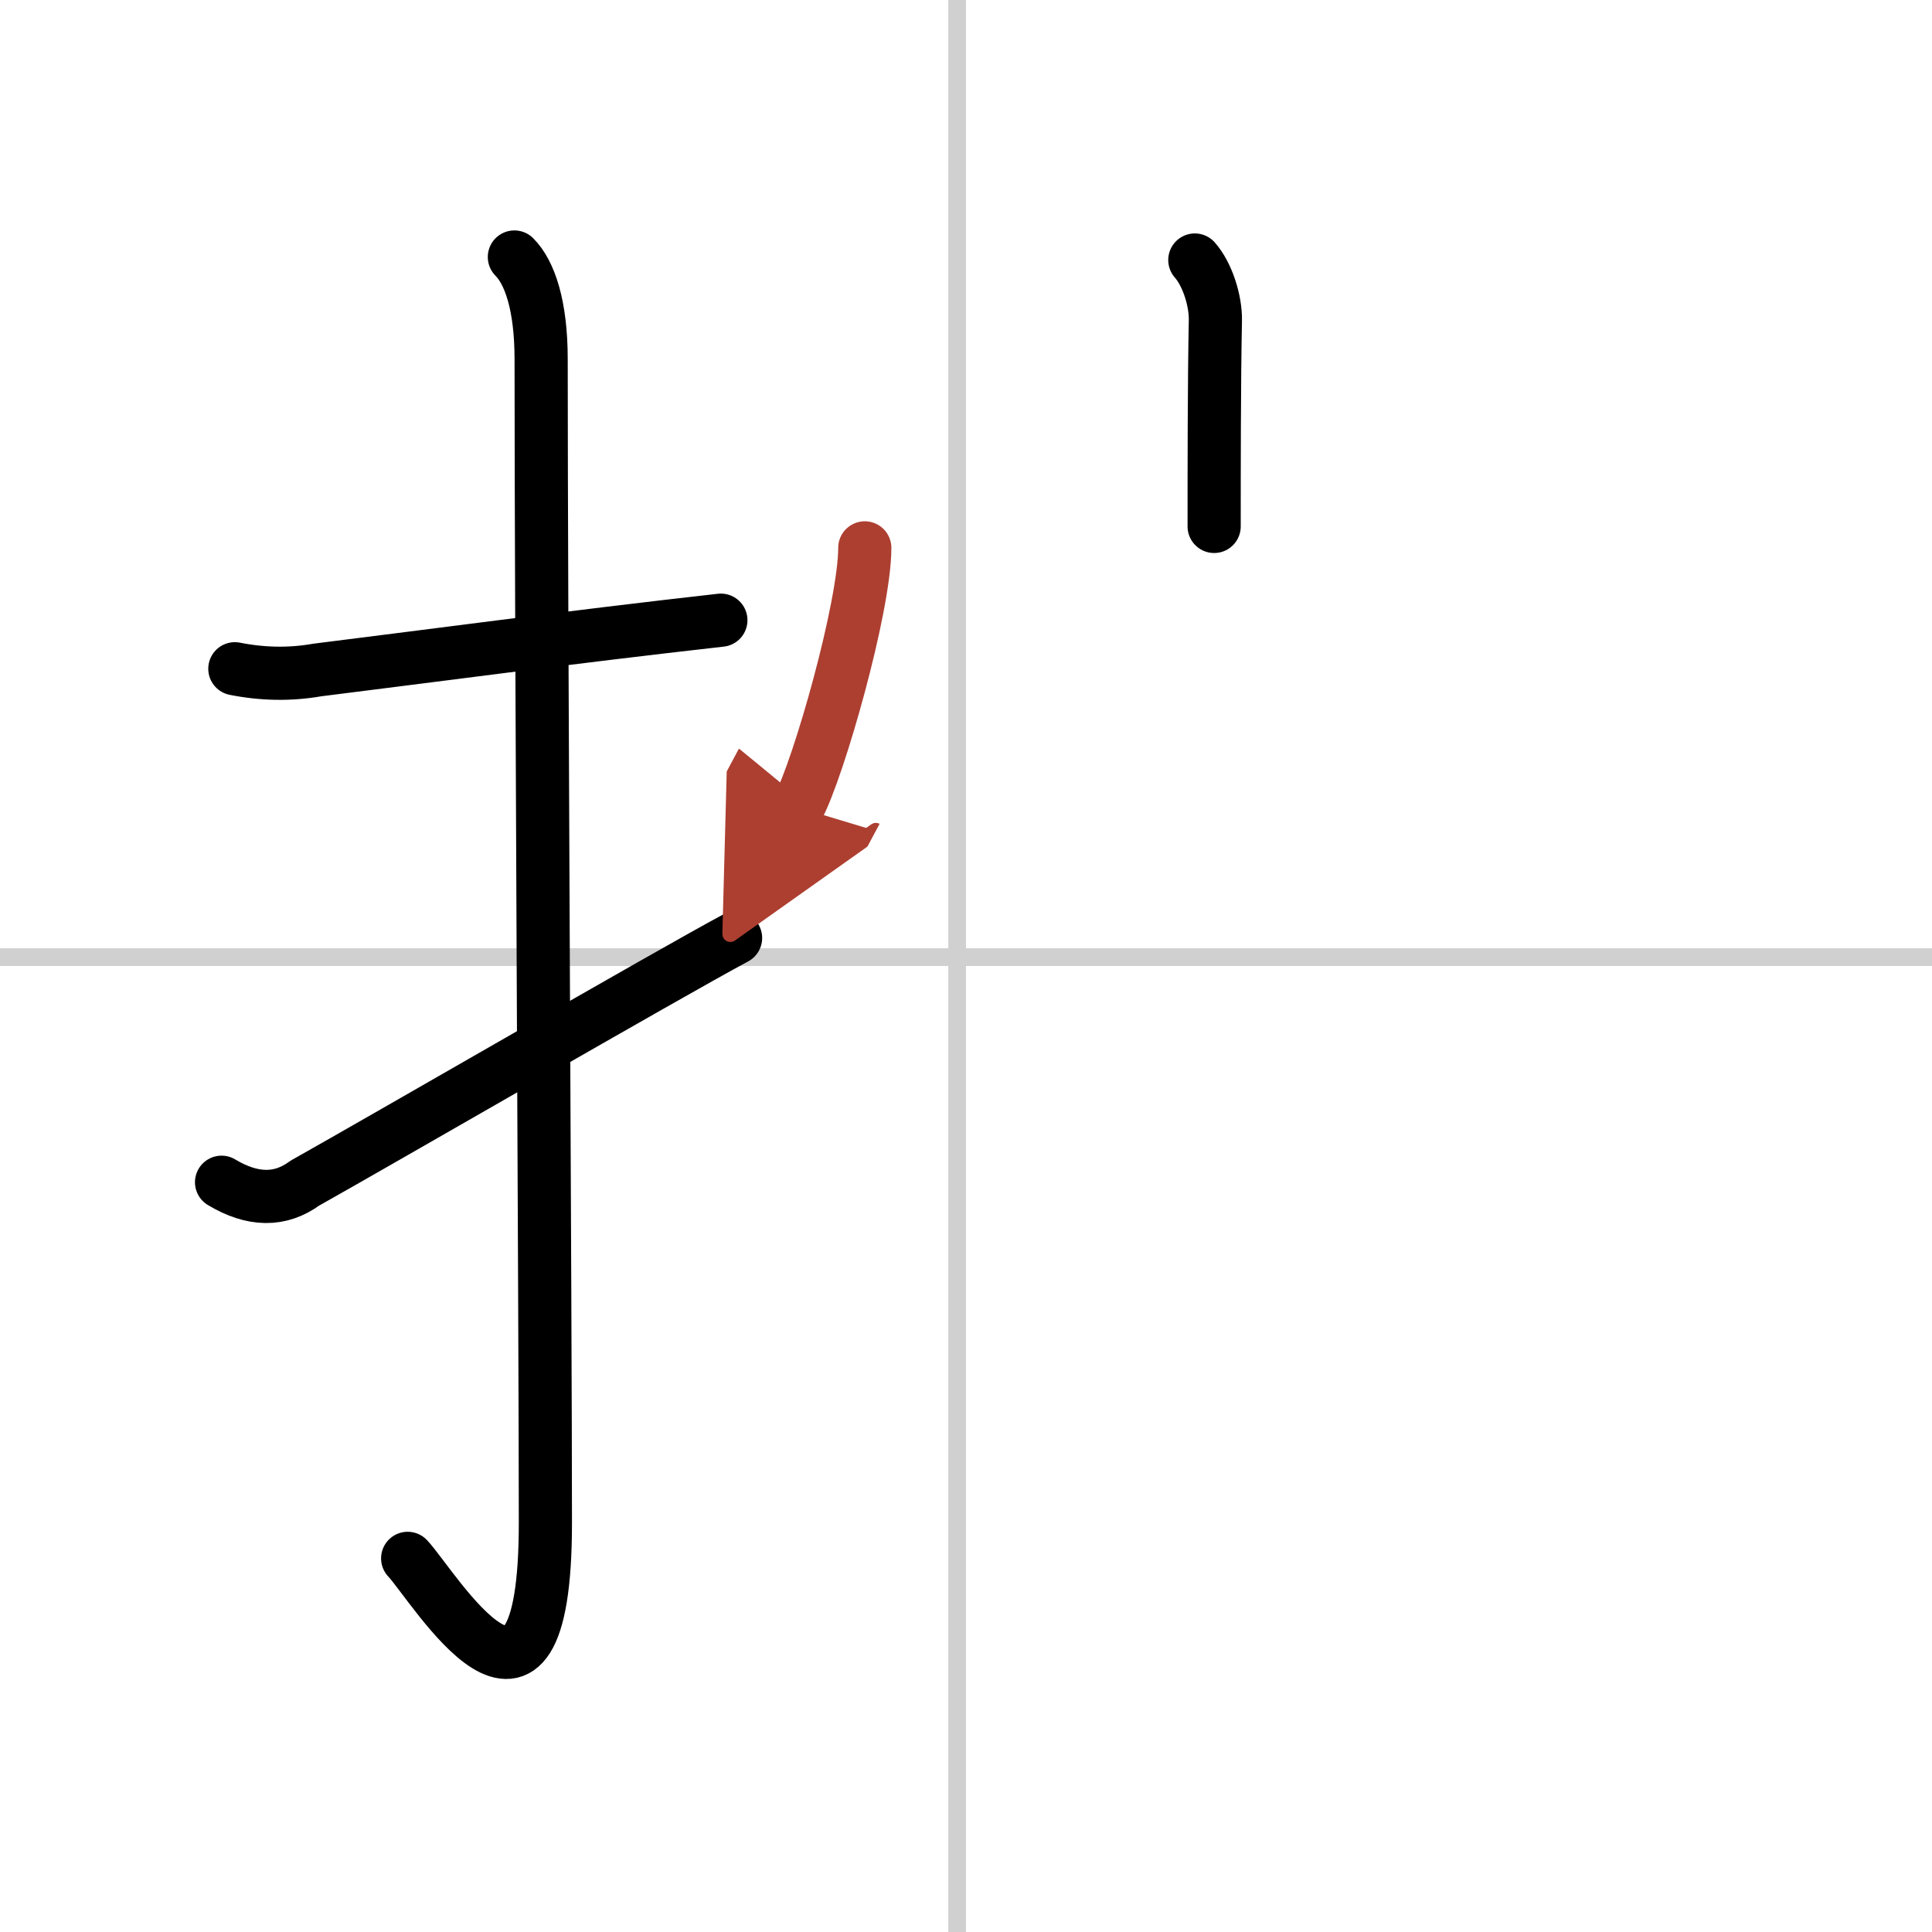 <svg width="400" height="400" viewBox="0 0 109 109" xmlns="http://www.w3.org/2000/svg"><defs><marker id="a" markerWidth="4" orient="auto" refX="1" refY="5" viewBox="0 0 10 10"><polyline points="0 0 10 5 0 10 1 5" fill="#ad3f31" stroke="#ad3f31"/></marker></defs><g fill="none" stroke="#000" stroke-linecap="round" stroke-linejoin="round" stroke-width="3"><rect width="100%" height="100%" fill="#fff" stroke="#fff"/><line x1="54" x2="54" y2="109" stroke="#d0d0d0" stroke-width="1"/><line x2="109" y1="54" y2="54" stroke="#d0d0d0" stroke-width="1"/><path d="m13.25 37.73c1.56 0.31 3.11 0.34 4.65 0.07 5.56-0.69 14.31-1.86 22.77-2.81"/><path d="m29.02 14.5c0.87 0.87 1.51 2.74 1.51 5.77 0 15.23 0.24 54.21 0.24 65.65 0 14.25-6.32 3.53-7.77 2"/><path d="m12.5 66.7c1.75 1.05 3.31 1.07 4.7 0.05 4.23-2.37 20.49-11.79 24.3-13.83"/><path d="m67.41 14.67c0.71 0.8 1.18 2.3 1.16 3.4-0.07 3.46-0.07 8.48-0.07 11.63"/><path d="m48.79 30.91c0 3.31-2.59 12.43-3.77 14.64" marker-end="url(#a)" stroke="#ad3f31"/></g></svg>
